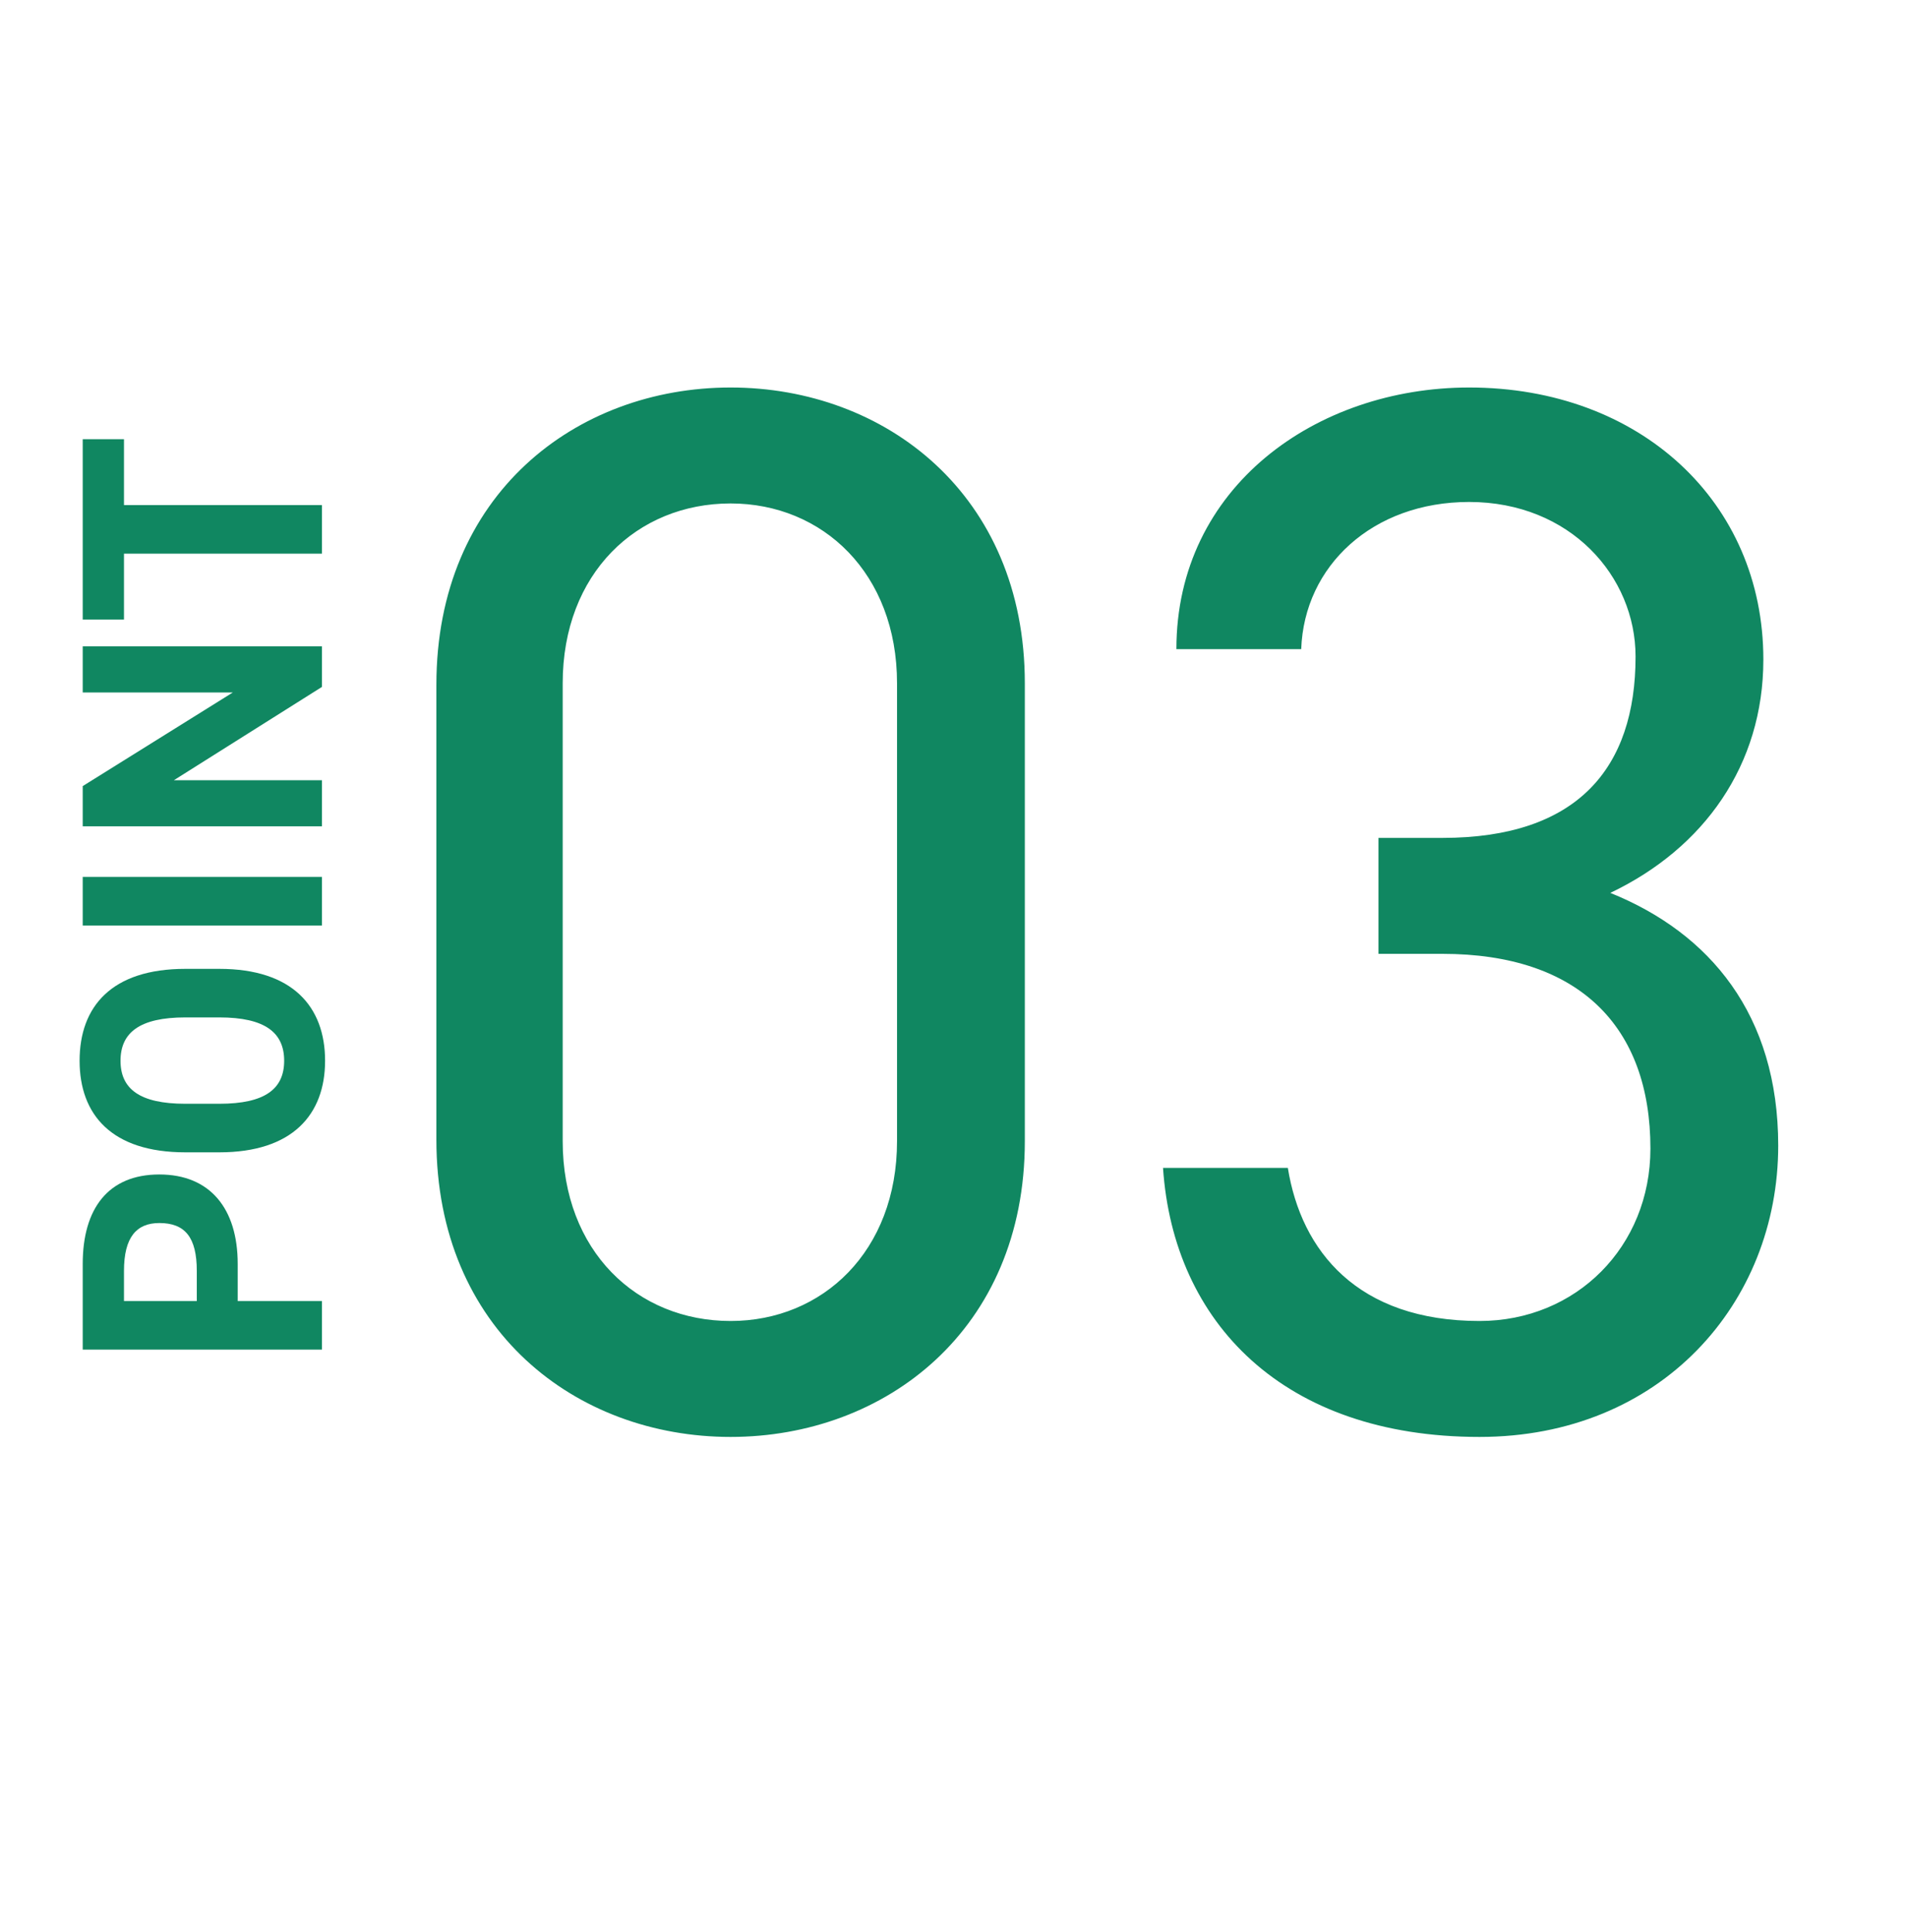 <svg width="77" height="78" viewBox="0 0 77 78" fill="none" xmlns="http://www.w3.org/2000/svg">
<path d="M9.598 51.02L9.598 52.518L13 52.518L13 54.478L3.34 54.478L3.34 51.02C3.34 48.794 4.362 47.408 6.434 47.408C8.478 47.408 9.598 48.78 9.598 51.02ZM7.946 52.518L7.946 51.3C7.946 49.942 7.47 49.368 6.434 49.368C5.51 49.368 5.006 49.942 5.006 51.3L5.006 52.518L7.946 52.518ZM8.856 39.108C11.81 39.108 13.126 40.634 13.126 42.818C13.126 44.988 11.81 46.514 8.856 46.514L7.484 46.514C4.502 46.514 3.214 44.988 3.214 42.818C3.214 40.634 4.502 39.108 7.484 39.108L8.856 39.108ZM7.484 44.554L8.856 44.554C10.704 44.554 11.474 43.952 11.474 42.818C11.474 41.684 10.704 41.068 8.856 41.068L7.484 41.068C5.636 41.068 4.866 41.684 4.866 42.818C4.866 43.952 5.636 44.554 7.484 44.554ZM3.34 35.398L13 35.398L13 37.358L3.34 37.358L3.34 35.398ZM3.34 27.951L3.34 26.089L13 26.089L13 27.727L7.022 31.493L13 31.493L13 33.355L3.34 33.355L3.34 31.731L9.402 27.951L3.34 27.951ZM3.34 25.008L3.34 17.728L5.006 17.728L5.006 20.388L13 20.388L13 22.348L5.006 22.348L5.006 25.008L3.34 25.008Z" fill="#108761"/>
<path d="M41.38 27.582V46.062C41.38 53.682 35.74 58.002 29.5 58.002C23.26 58.002 17.62 53.682 17.62 46.002V27.642C17.62 19.962 23.26 15.642 29.5 15.642C35.74 15.642 41.38 19.962 41.38 27.582ZM36.22 27.582C36.22 23.142 33.22 20.322 29.5 20.322C25.72 20.322 22.72 23.142 22.72 27.582V46.062C22.72 50.502 25.72 53.322 29.5 53.322C33.22 53.322 36.22 50.502 36.22 46.062V27.582ZM55.66 38.502V33.822H58.24C63.7 33.822 66.04 31.002 66.04 26.502C66.04 23.262 63.4 20.262 59.32 20.262C55.42 20.262 52.66 22.842 52.54 26.202H47.5C47.5 19.662 53.14 15.642 59.32 15.642C66.22 15.642 71.2 20.262 71.2 26.622C71.2 30.882 68.8 34.242 65.02 36.042C69.04 37.662 71.8 40.962 71.8 46.242C71.8 52.602 67.06 58.002 59.74 58.002C51.82 58.002 47.38 53.382 46.96 47.142H52C52.54 50.502 54.82 53.322 59.74 53.322C63.64 53.322 66.64 50.322 66.64 46.362C66.64 41.442 63.76 38.502 58.24 38.502H55.66Z" fill="#108761"/>
</svg>

